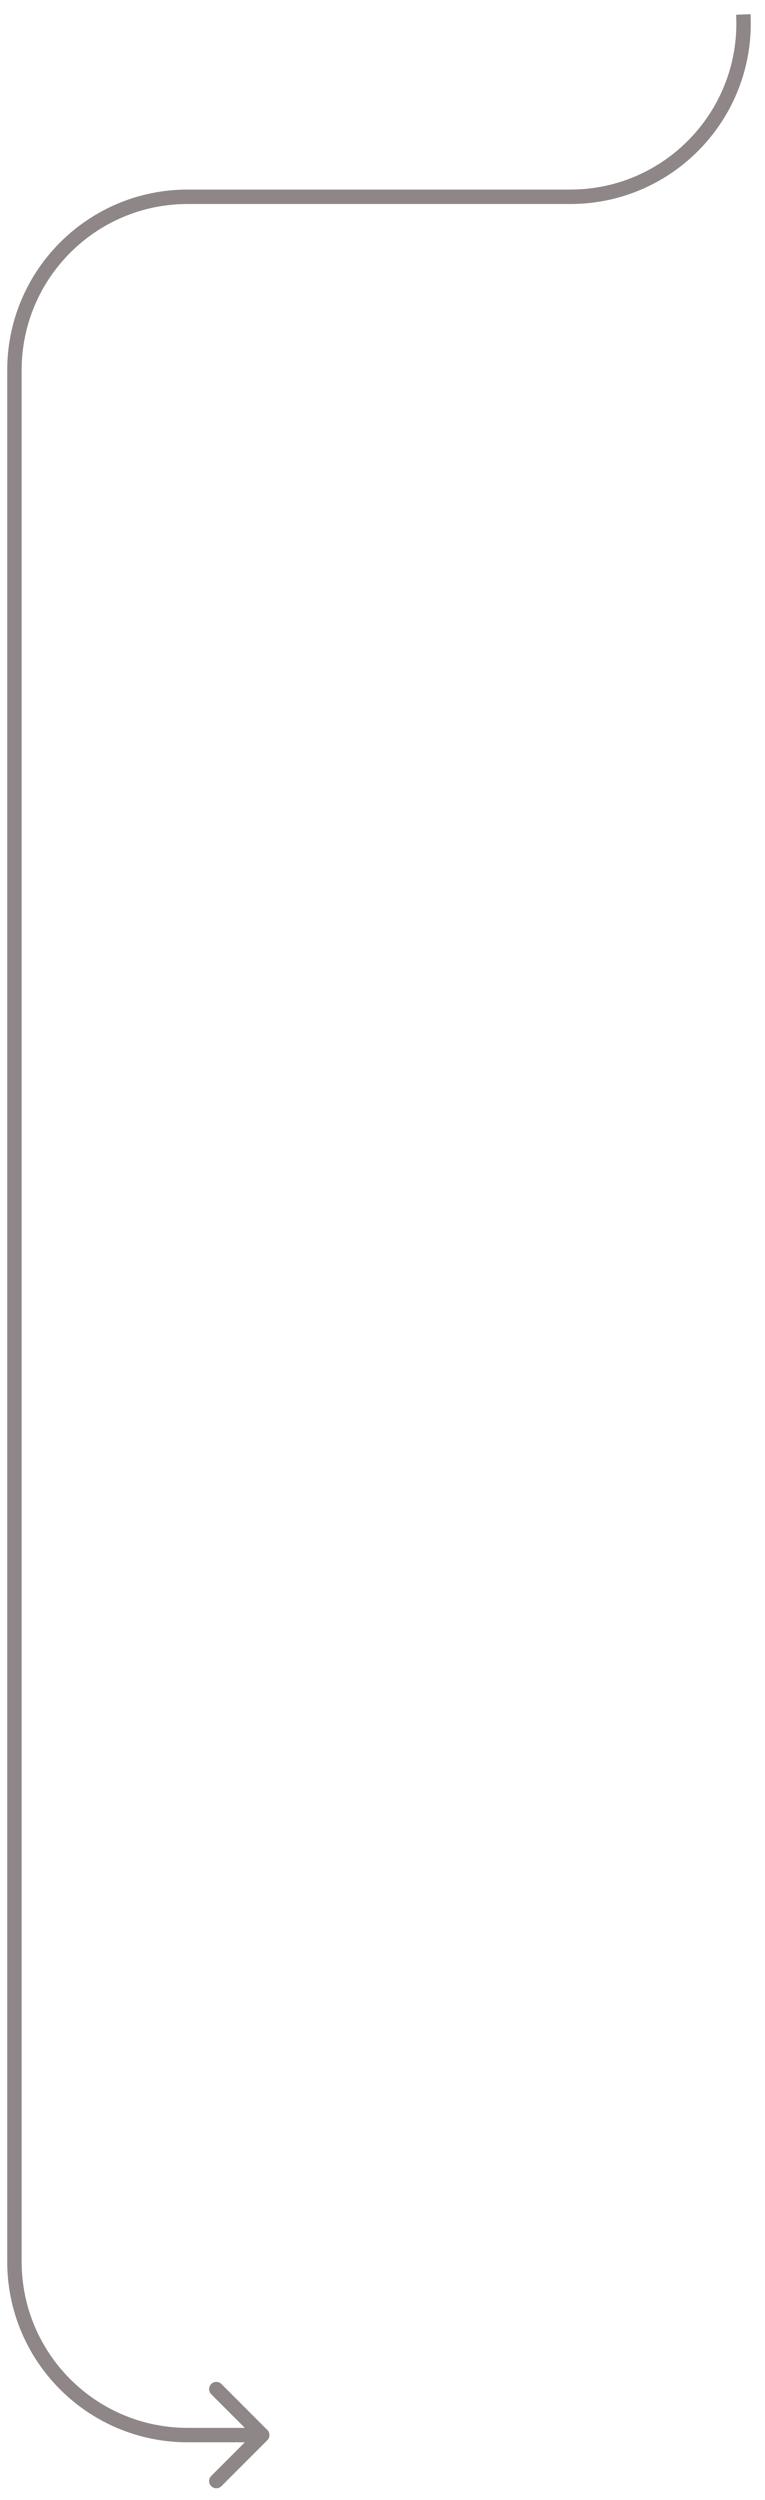 <?xml version="1.0" encoding="utf-8"?>
<svg xmlns="http://www.w3.org/2000/svg" fill="none" height="100%" overflow="visible" preserveAspectRatio="none" style="display: block;" viewBox="0 0 53 173" width="100%">
<path d="M18.522 168.854C18.717 168.658 18.717 168.342 18.522 168.146L15.34 164.964C15.145 164.769 14.828 164.769 14.633 164.964C14.438 165.16 14.438 165.476 14.633 165.672L17.461 168.5L14.633 171.328C14.438 171.524 14.438 171.84 14.633 172.036C14.828 172.231 15.145 172.231 15.34 172.036L18.522 168.854ZM51.5 1L51 1.02L51.006 1.161L51.506 1.141L52.005 1.121L52 0.98L51.5 1ZM39.515 13.617V13.117H13V13.617V14.117H39.515V13.617ZM1 25.616H0.5V156.5H1H1.5V25.616H1ZM13 168.5V169H18.168V168.5V168H13V168.5ZM1 156.5H0.5C0.5 163.404 6.096 169 13 169V168.5V168C6.649 168 1.5 162.851 1.5 156.5H1ZM13 13.617V13.117C6.096 13.117 0.5 18.713 0.5 25.616H1H1.5C1.5 19.265 6.649 14.117 13 14.117V13.617ZM51.506 1.141L51.006 1.161C51.265 7.686 46.045 13.117 39.515 13.117V13.617V14.117C46.613 14.117 52.286 8.214 52.005 1.121L51.506 1.141Z" fill="#8F8787" id="Vector 813"/>
</svg>